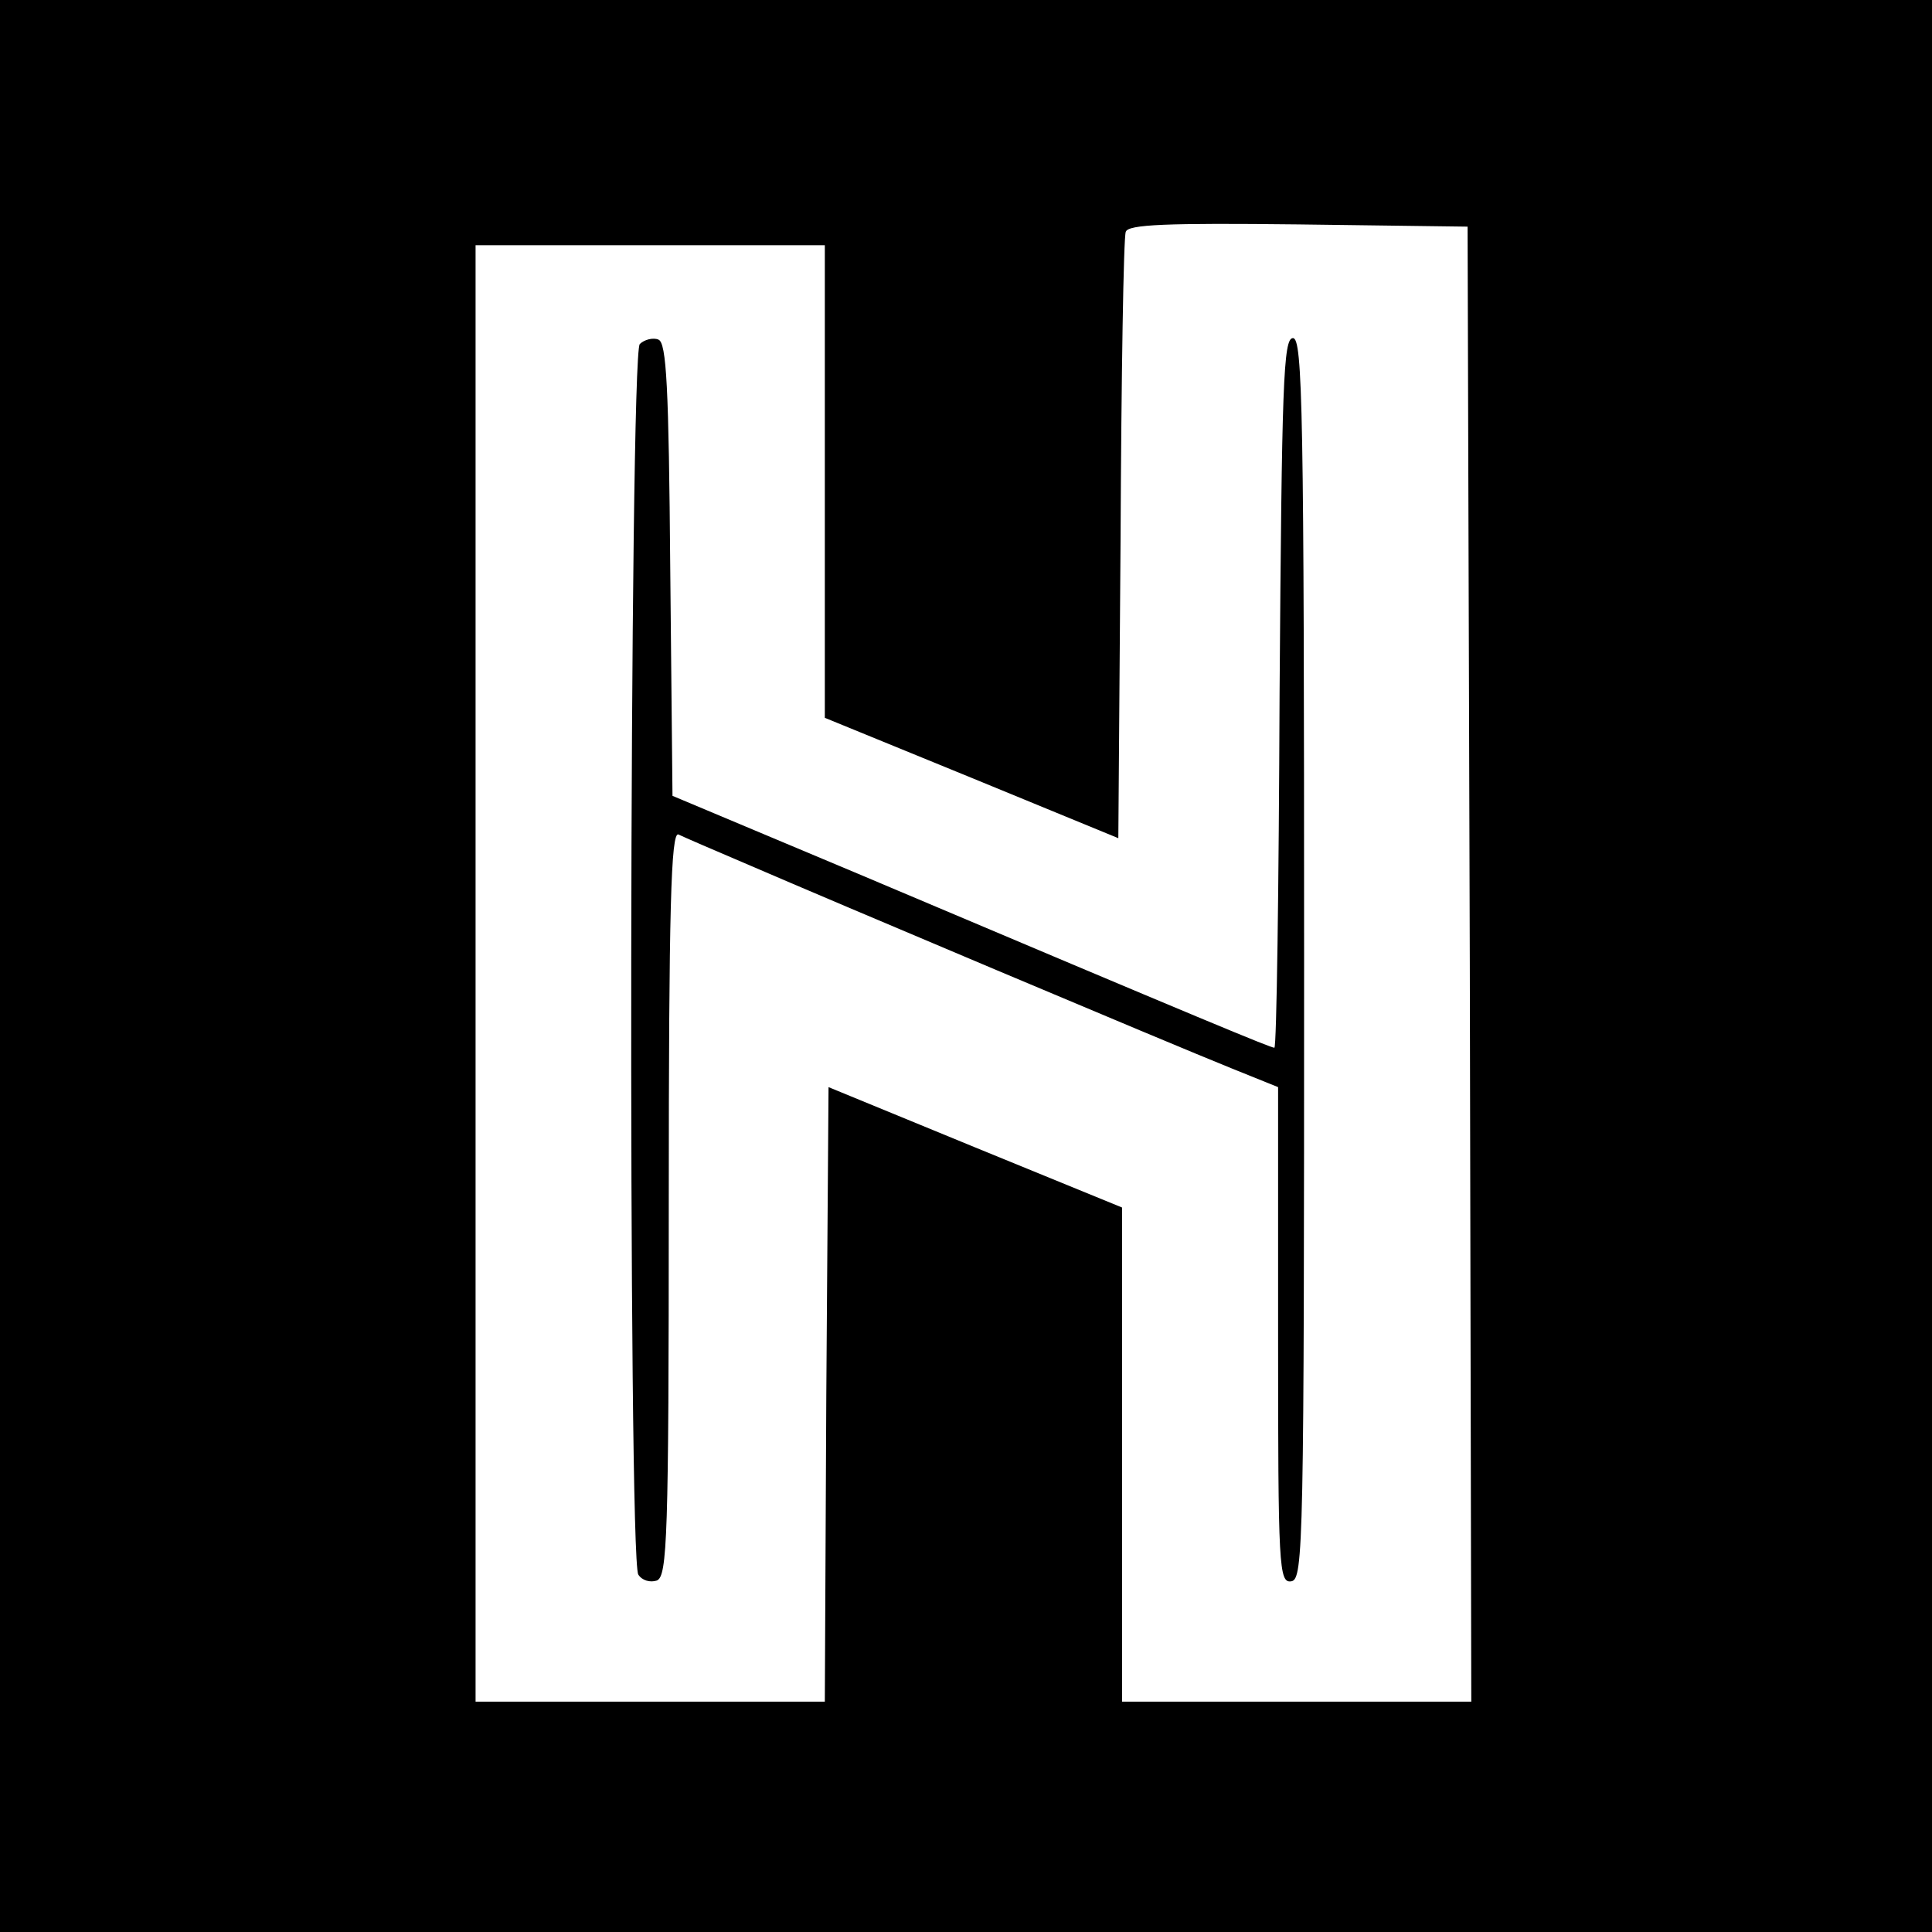 <?xml version="1.0" standalone="no"?>
<!DOCTYPE svg PUBLIC "-//W3C//DTD SVG 20010904//EN"
 "http://www.w3.org/TR/2001/REC-SVG-20010904/DTD/svg10.dtd">
<svg version="1.0" xmlns="http://www.w3.org/2000/svg"
 width="260pt" height="260pt" viewBox="0 0 260 260"
 preserveAspectRatio="xMidYMid meet">
<g transform="translate(0,260) scale(0.1,-0.1)"
fill="#000000" stroke="none">
<path d="M0 1300 l0 -1300 1300 0 1300 0 0 1300 0 1300 -1300 0 -1300 0 0
-1300z m1978 3 l2 -993 -235 0 -235 0 0 333 0 332 -198 81 -197 81 -3 -414 -2
-413 -235 0 -235 0 0 980 0 980 235 0 235 0 0 -318 0 -318 198 -81 197 -81 3
401 c1 221 4 408 7 415 3 10 55 12 232 10 l228 -3 3 -992z"/>
<path d="M861 2137 c-14 -14 -16 -1634 -2 -1656 5 -8 16 -11 25 -8 14 6 16 57
16 508 0 397 3 500 13 496 6 -3 50 -22 97 -42 104 -45 561 -238 648 -273 l62
-25 0 -334 c0 -313 1 -334 18 -331 16 3 17 51 17 838 0 736 -2 835 -15 835
-13 0 -15 -61 -18 -477 -1 -263 -4 -478 -7 -478 -5 0 -85 33 -560 234 l-250
105 -3 304 c-2 247 -5 306 -16 310 -7 3 -19 0 -25 -6z"/>
</g>
</svg>
